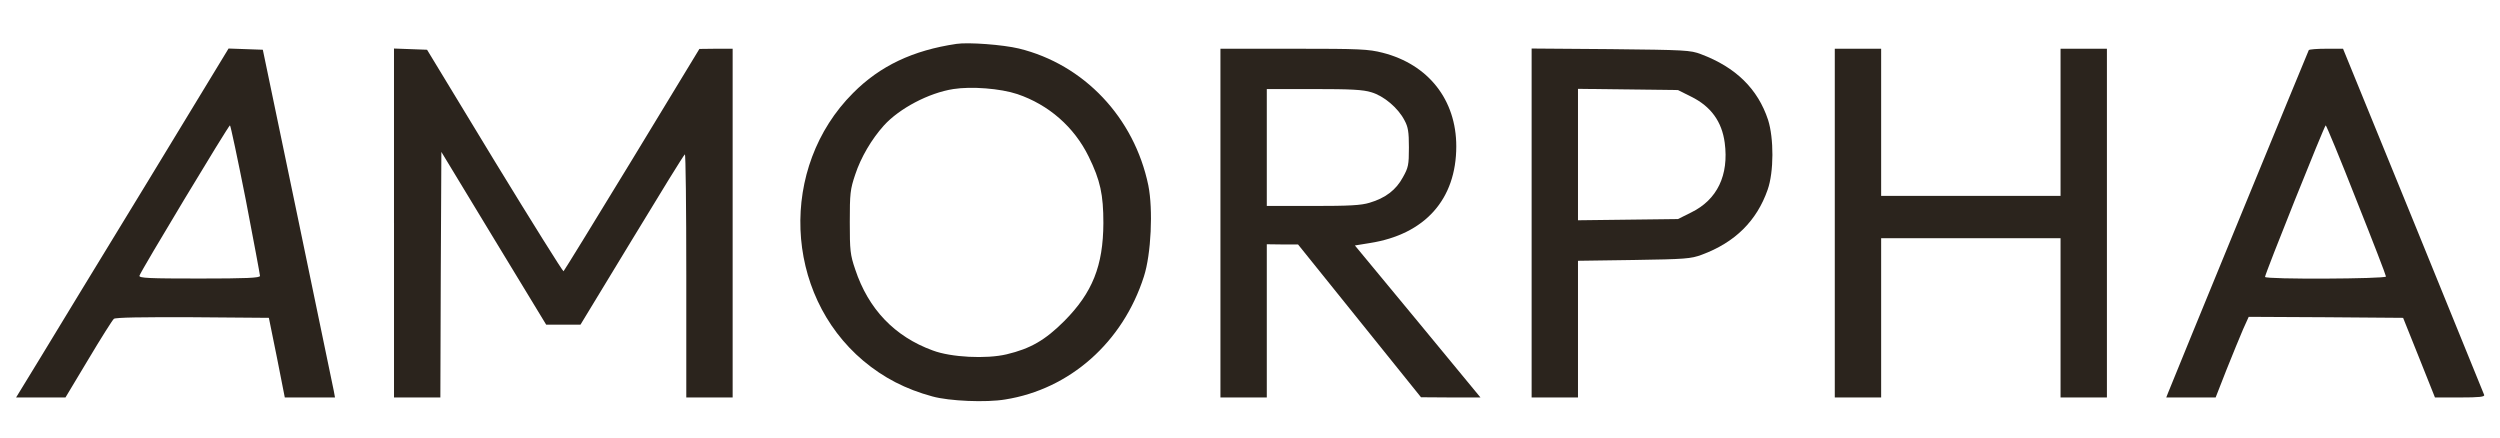 <?xml version="1.0" encoding="UTF-8"?> <svg xmlns="http://www.w3.org/2000/svg" xmlns:xlink="http://www.w3.org/1999/xlink" version="1.1" width="160" height="28" viewBox="0 0 160 28" xml:space="preserve"> <desc>Created with Fabric.js 3.5.0</desc> <defs> </defs> <rect x="0" y="0" width="100%" height="100%" fill="rgba(255,255,255,0)"></rect> <g transform="matrix(0.097 0 0 0.097 89.6 25.727)" id="90565"> <g style=""> <g transform="matrix(0.133 0 0 -0.133 -279.978 -118.599)"> <path style="stroke: none; stroke-width: 1; stroke-dasharray: none; stroke-linecap: butt; stroke-dashoffset: 0; stroke-linejoin: miter; stroke-miterlimit: 4; is-custom-font: none; font-file-url: none; fill: rgb(43,36,29); fill-rule: nonzero; opacity: 1;" transform=" translate(-7500.383, -6289.274)" d="M 7405 7174 c -216 -32 -379 -109 -513 -244 c -368 -368 -344 -995 51 -1328 c 100 -84 210 -141 343 -177 c 83 -23 266 -31 361 -15 c 321 51 584 284 688 610 c 36 111 46 332 22 452 c -70 337 -319 600 -642 679 c -79 19 -251 32 -310 23 z m 302 -249 c 156 -53 282 -163 354 -310 c 58 -118 73 -189 73 -330 c -1 -212 -54 -345 -194 -486 c -95 -95 -168 -137 -286 -165 c -101 -24 -276 -15 -366 19 c -190 69 -320 206 -385 402 c -25 73 -27 94 -27 235 c 0 142 2 162 27 236 c 28 85 81 175 142 243 c 77 85 223 162 345 181 c 89 14 233 3 317 -25 z" stroke-linecap="round"></path> </g> <g transform="matrix(0.133 0 0 -0.133 -807.893 -118.096)"> <path style="stroke: none; stroke-width: 1; stroke-dasharray: none; stroke-linecap: butt; stroke-dashoffset: 0; stroke-linejoin: miter; stroke-miterlimit: 4; is-custom-font: none; font-file-url: none; fill: rgb(43,36,29); fill-rule: nonzero; opacity: 1;" transform=" translate(-3541, -6285.5)" d="M 3395 6478 c -226 -370 -463 -759 -527 -865 l -118 -193 l 123 0 l 122 0 l 114 190 c 62 104 119 194 126 200 c 8 7 139 9 391 8 l 378 -3 l 40 -197 l 39 -198 l 125 0 l 124 0 l -6 33 c -4 17 -84 406 -179 862 l -173 830 l -85 3 l -85 3 l -409 -673 z m 494 -75 c 39 -203 71 -374 71 -380 c 0 -10 -67 -13 -301 -13 c -248 0 -300 2 -297 14 c 4 19 442 746 449 746 c 3 0 38 -165 78 -367 z" stroke-linecap="round"></path> </g> <g transform="matrix(0.133 0 0 -0.133 -552.028 -118.096)"> <path style="stroke: none; stroke-width: 1; stroke-dasharray: none; stroke-linecap: butt; stroke-dashoffset: 0; stroke-linejoin: miter; stroke-miterlimit: 4; is-custom-font: none; font-file-url: none; fill: rgb(43,36,29); fill-rule: nonzero; opacity: 1;" transform=" translate(-5460, -6285.5)" d="M 4620 6285 l 0 -865 l 115 0 l 115 0 l 2 609 l 3 609 l 260 -429 l 260 -428 l 85 0 l 85 0 l 255 420 c 140 231 258 423 263 425 c 4 3 7 -267 7 -600 l 0 -606 l 115 0 l 115 0 l 0 865 l 0 865 l -82 0 l -83 -1 l -334 -550 c -184 -302 -337 -551 -340 -553 c -3 -2 -157 244 -342 547 l -335 552 l -82 3 l -82 3 l 0 -866 z" stroke-linecap="round"></path> </g> <g transform="matrix(0.133 0 0 -0.133 -32.688 -118.029)"> <path style="stroke: none; stroke-width: 1; stroke-dasharray: none; stroke-linecap: butt; stroke-dashoffset: 0; stroke-linejoin: miter; stroke-miterlimit: 4; is-custom-font: none; font-file-url: none; fill: rgb(43,36,29); fill-rule: nonzero; opacity: 1;" transform=" translate(-9355, -6285)" d="M 8710 6285 l 0 -865 l 115 0 l 115 0 l 0 380 l 0 380 l 78 -1 l 77 0 l 305 -379 l 305 -379 l 147 -1 l 148 0 l -311 377 l -312 377 l 74 12 c 274 43 429 217 429 480 c 0 230 -138 406 -365 464 c -71 18 -111 20 -442 20 l -363 0 l 0 -865 z m 749 649 c 61 -18 132 -77 164 -139 c 18 -33 22 -57 22 -135 c 0 -87 -3 -100 -30 -148 c -34 -63 -87 -103 -165 -126 c -42 -13 -101 -16 -282 -16 l -228 0 l 0 290 l 0 290 l 233 0 c 183 0 245 -3 286 -16 z" stroke-linecap="round"></path> </g> <g transform="matrix(0.133 0 0 -0.133 166.28 -118.096)"> <path style="stroke: none; stroke-width: 1; stroke-dasharray: none; stroke-linecap: butt; stroke-dashoffset: 0; stroke-linejoin: miter; stroke-miterlimit: 4; is-custom-font: none; font-file-url: none; fill: rgb(43,36,29); fill-rule: nonzero; opacity: 1;" transform=" translate(-10847.253, -6285.5)" d="M 10250 6286 l 0 -866 l 115 0 l 115 0 l 0 339 l 0 339 l 278 4 c 255 4 282 6 336 26 c 165 61 273 168 327 323 c 31 88 31 255 2 346 c -51 154 -160 261 -333 326 c -52 20 -79 21 -447 25 l -393 3 l 0 -865 z m 792 626 c 97 -48 152 -123 166 -229 c 21 -160 -37 -282 -166 -345 l -66 -33 l -248 -3 l -248 -3 l 0 326 l 0 326 l 248 -3 l 248 -3 l 66 -33 z" stroke-linecap="round"></path> </g> <g transform="matrix(0.133 0 0 -0.133 376.644 -118.029)"> <path style="stroke: none; stroke-width: 1; stroke-dasharray: none; stroke-linecap: butt; stroke-dashoffset: 0; stroke-linejoin: miter; stroke-miterlimit: 4; is-custom-font: none; font-file-url: none; fill: rgb(43,36,29); fill-rule: nonzero; opacity: 1;" transform=" translate(-12425, -6285)" d="M 11750 6285 l 0 -865 l 115 0 l 115 0 l 0 395 l 0 395 l 445 0 l 445 0 l 0 -395 l 0 -395 l 115 0 l 115 0 l 0 865 l 0 865 l -115 0 l -115 0 l 0 -365 l 0 -365 l -445 0 l -445 0 l 0 365 l 0 365 l -115 0 l -115 0 l 0 -865 z" stroke-linecap="round"></path> </g> <g transform="matrix(0.133 0 0 -0.133 610.465 -118.029)"> <path style="stroke: none; stroke-width: 1; stroke-dasharray: none; stroke-linecap: butt; stroke-dashoffset: 0; stroke-linejoin: miter; stroke-miterlimit: 4; is-custom-font: none; font-file-url: none; fill: rgb(43,36,29); fill-rule: nonzero; opacity: 1;" transform=" translate(-14178.683, -6285)" d="M 14097 7143 c -4 -7 -676 -1643 -698 -1700 l -9 -23 l 123 0 l 122 0 l 54 138 c 30 75 67 165 82 200 l 28 62 l 383 -2 l 383 -3 l 79 -197 l 79 -198 l 124 0 c 96 0 124 3 120 13 c -2 6 -161 396 -352 865 l -348 852 l -83 0 c -46 0 -85 -3 -87 -7 z m 236 -743 c 81 -203 147 -374 147 -380 c 0 -12 -600 -15 -600 -2 c -1 13 295 752 301 752 c 3 0 72 -166 152 -370 z" stroke-linecap="round"></path> </g> </g> </g> </svg> 